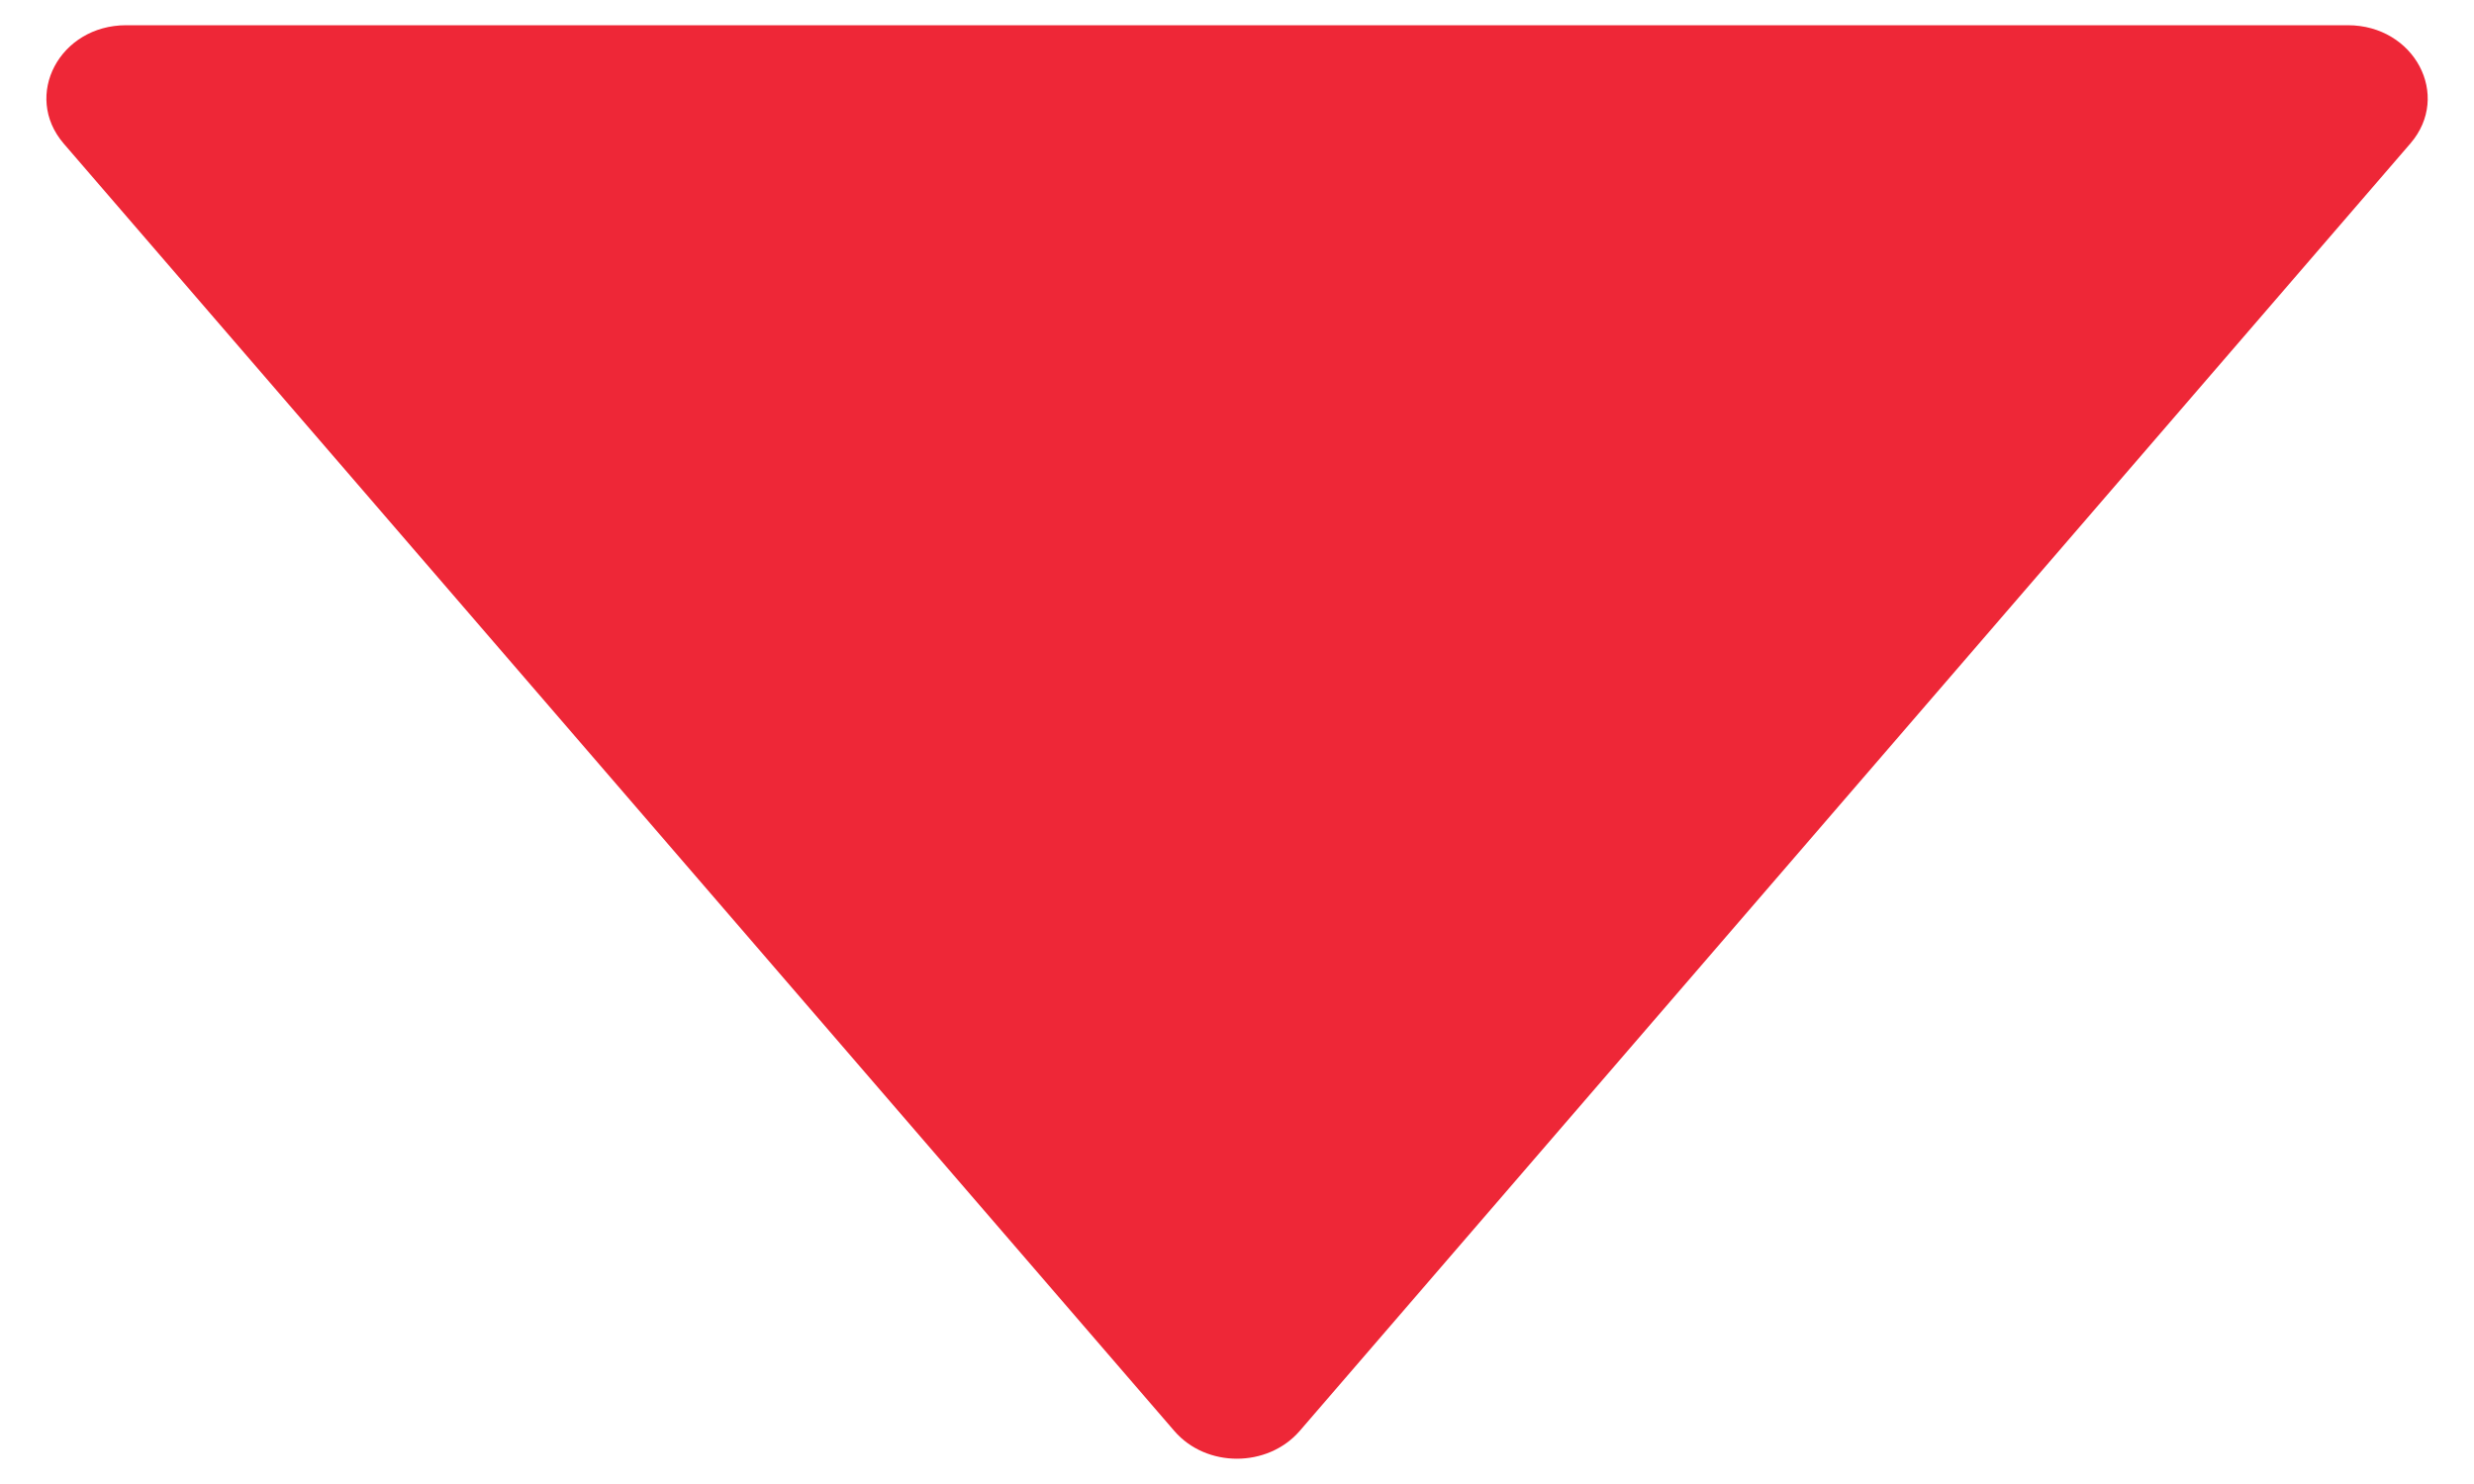 <svg width="10" height="6" viewBox="0 0 10 6" fill="none" xmlns="http://www.w3.org/2000/svg">
<path d="M9.49 0.102H0.51C0.241 0.102 0.091 0.386 0.257 0.58L4.747 5.786C4.876 5.935 5.123 5.935 5.253 5.786L9.743 0.58C9.91 0.386 9.759 0.102 9.49 0.102Z" fill="#EE2737"/>
</svg>
